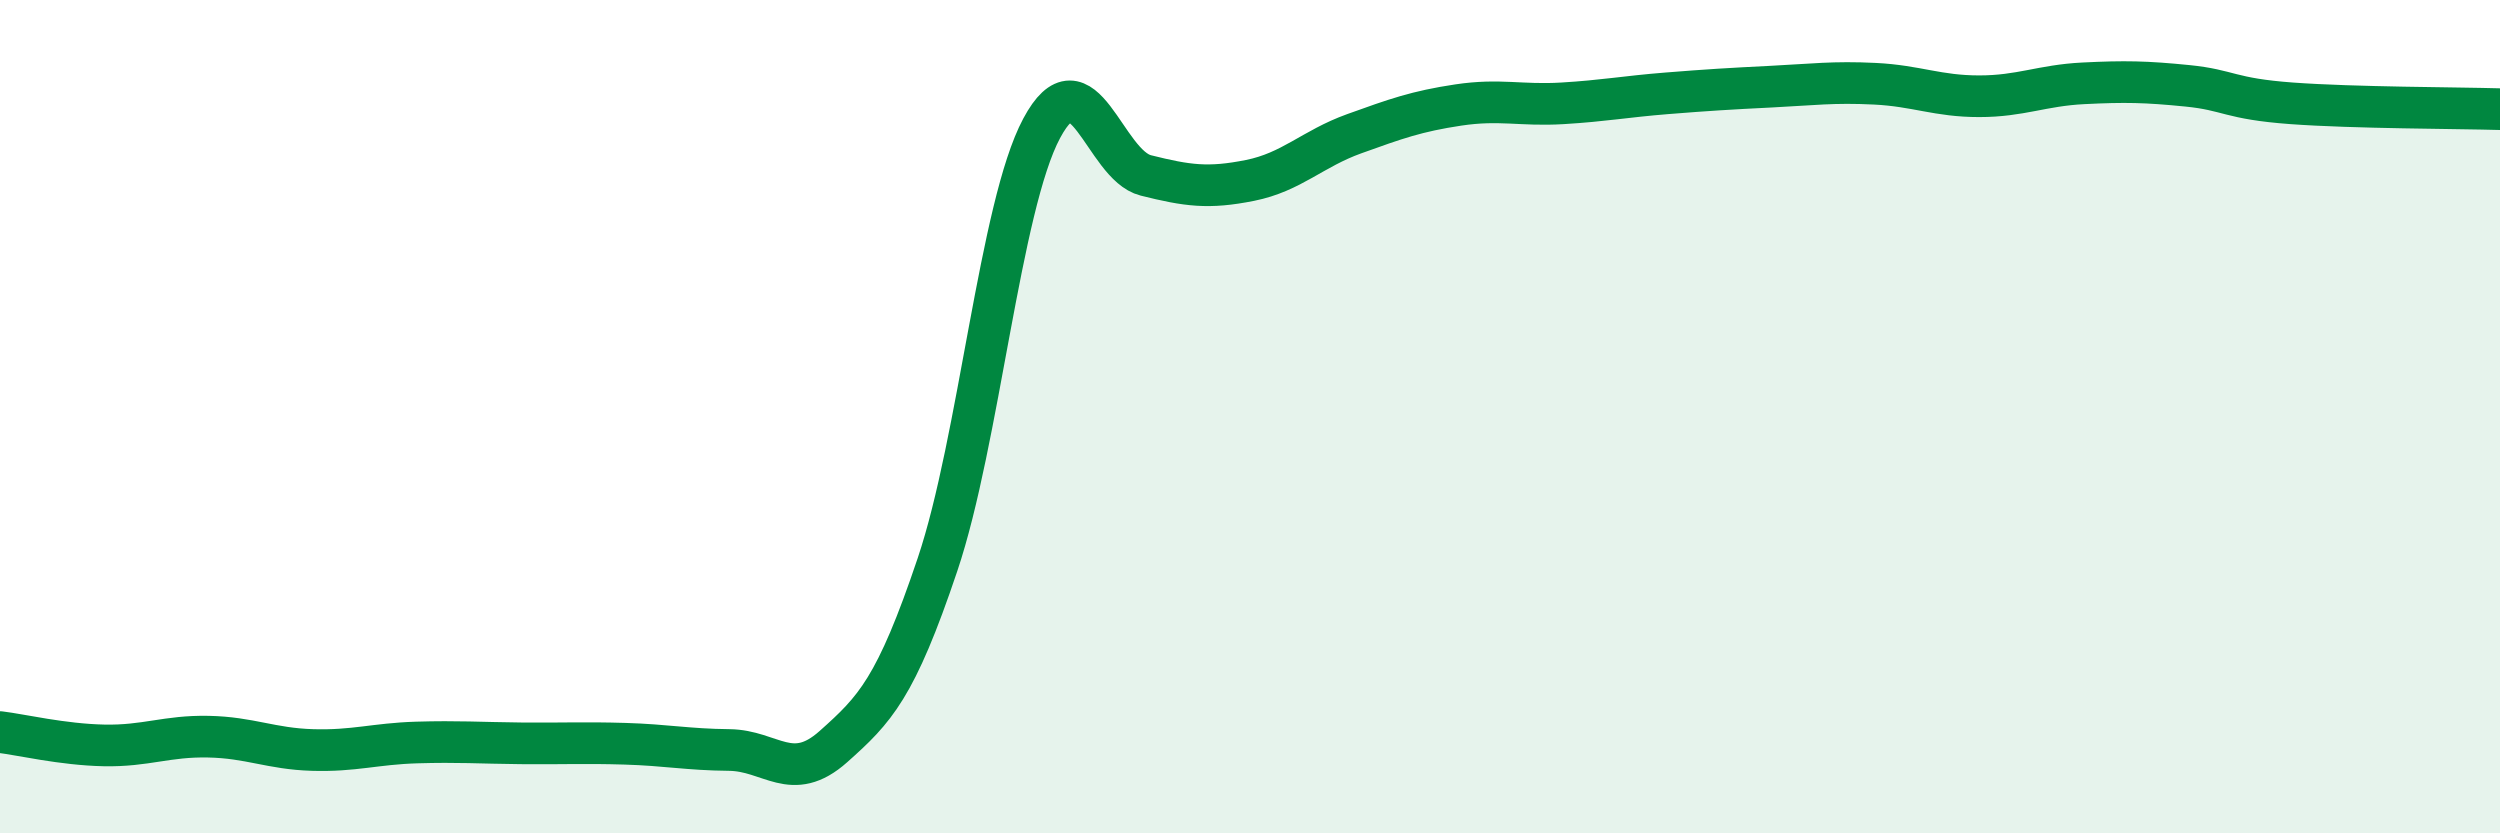 
    <svg width="60" height="20" viewBox="0 0 60 20" xmlns="http://www.w3.org/2000/svg">
      <path
        d="M 0,17.57 C 0.5,17.63 1.5,17.87 2.5,17.89 C 3.5,17.91 4,17.66 5,17.68 C 6,17.7 6.5,17.97 7.5,18 C 8.5,18.03 9,17.85 10,17.82 C 11,17.79 11.5,17.83 12.5,17.84 C 13.5,17.85 14,17.82 15,17.85 C 16,17.88 16.5,17.99 17.5,18 C 18.5,18.01 19,18.81 20,17.92 C 21,17.03 21.5,16.52 22.5,13.55 C 23.5,10.58 24,4.95 25,3.08 C 26,1.21 26.5,3.96 27.5,4.21 C 28.5,4.46 29,4.53 30,4.33 C 31,4.13 31.5,3.57 32.5,3.21 C 33.5,2.85 34,2.67 35,2.52 C 36,2.37 36.5,2.54 37.5,2.48 C 38.5,2.42 39,2.32 40,2.24 C 41,2.16 41.5,2.13 42.5,2.08 C 43.5,2.03 44,1.96 45,2.01 C 46,2.06 46.5,2.31 47.5,2.31 C 48.5,2.31 49,2.05 50,2 C 51,1.95 51.5,1.96 52.5,2.06 C 53.5,2.16 53.5,2.37 55,2.48 C 56.5,2.59 59,2.59 60,2.62L60 20L0 20Z"
        fill="#008740"
        opacity="0.1"
        stroke-linecap="round"
        stroke-linejoin="round"
      />
      <path
        d="M 0,17.57 C 0.5,17.63 1.5,17.87 2.5,17.89 C 3.5,17.91 4,17.66 5,17.68 C 6,17.7 6.5,17.97 7.5,18 C 8.5,18.03 9,17.85 10,17.82 C 11,17.79 11.5,17.83 12.5,17.84 C 13.5,17.85 14,17.82 15,17.85 C 16,17.88 16.5,17.99 17.5,18 C 18.5,18.01 19,18.81 20,17.92 C 21,17.03 21.5,16.52 22.5,13.55 C 23.5,10.58 24,4.95 25,3.08 C 26,1.21 26.5,3.96 27.5,4.21 C 28.5,4.46 29,4.53 30,4.33 C 31,4.13 31.5,3.57 32.5,3.21 C 33.5,2.85 34,2.67 35,2.52 C 36,2.37 36.5,2.54 37.5,2.48 C 38.5,2.42 39,2.32 40,2.24 C 41,2.16 41.5,2.13 42.5,2.08 C 43.5,2.03 44,1.96 45,2.01 C 46,2.06 46.5,2.31 47.5,2.31 C 48.5,2.31 49,2.05 50,2 C 51,1.95 51.5,1.96 52.5,2.06 C 53.5,2.16 53.5,2.37 55,2.48 C 56.5,2.59 59,2.59 60,2.62"
        stroke="#008740"
        stroke-width="1"
        fill="none"
        stroke-linecap="round"
        stroke-linejoin="round"
      />
    </svg>
  